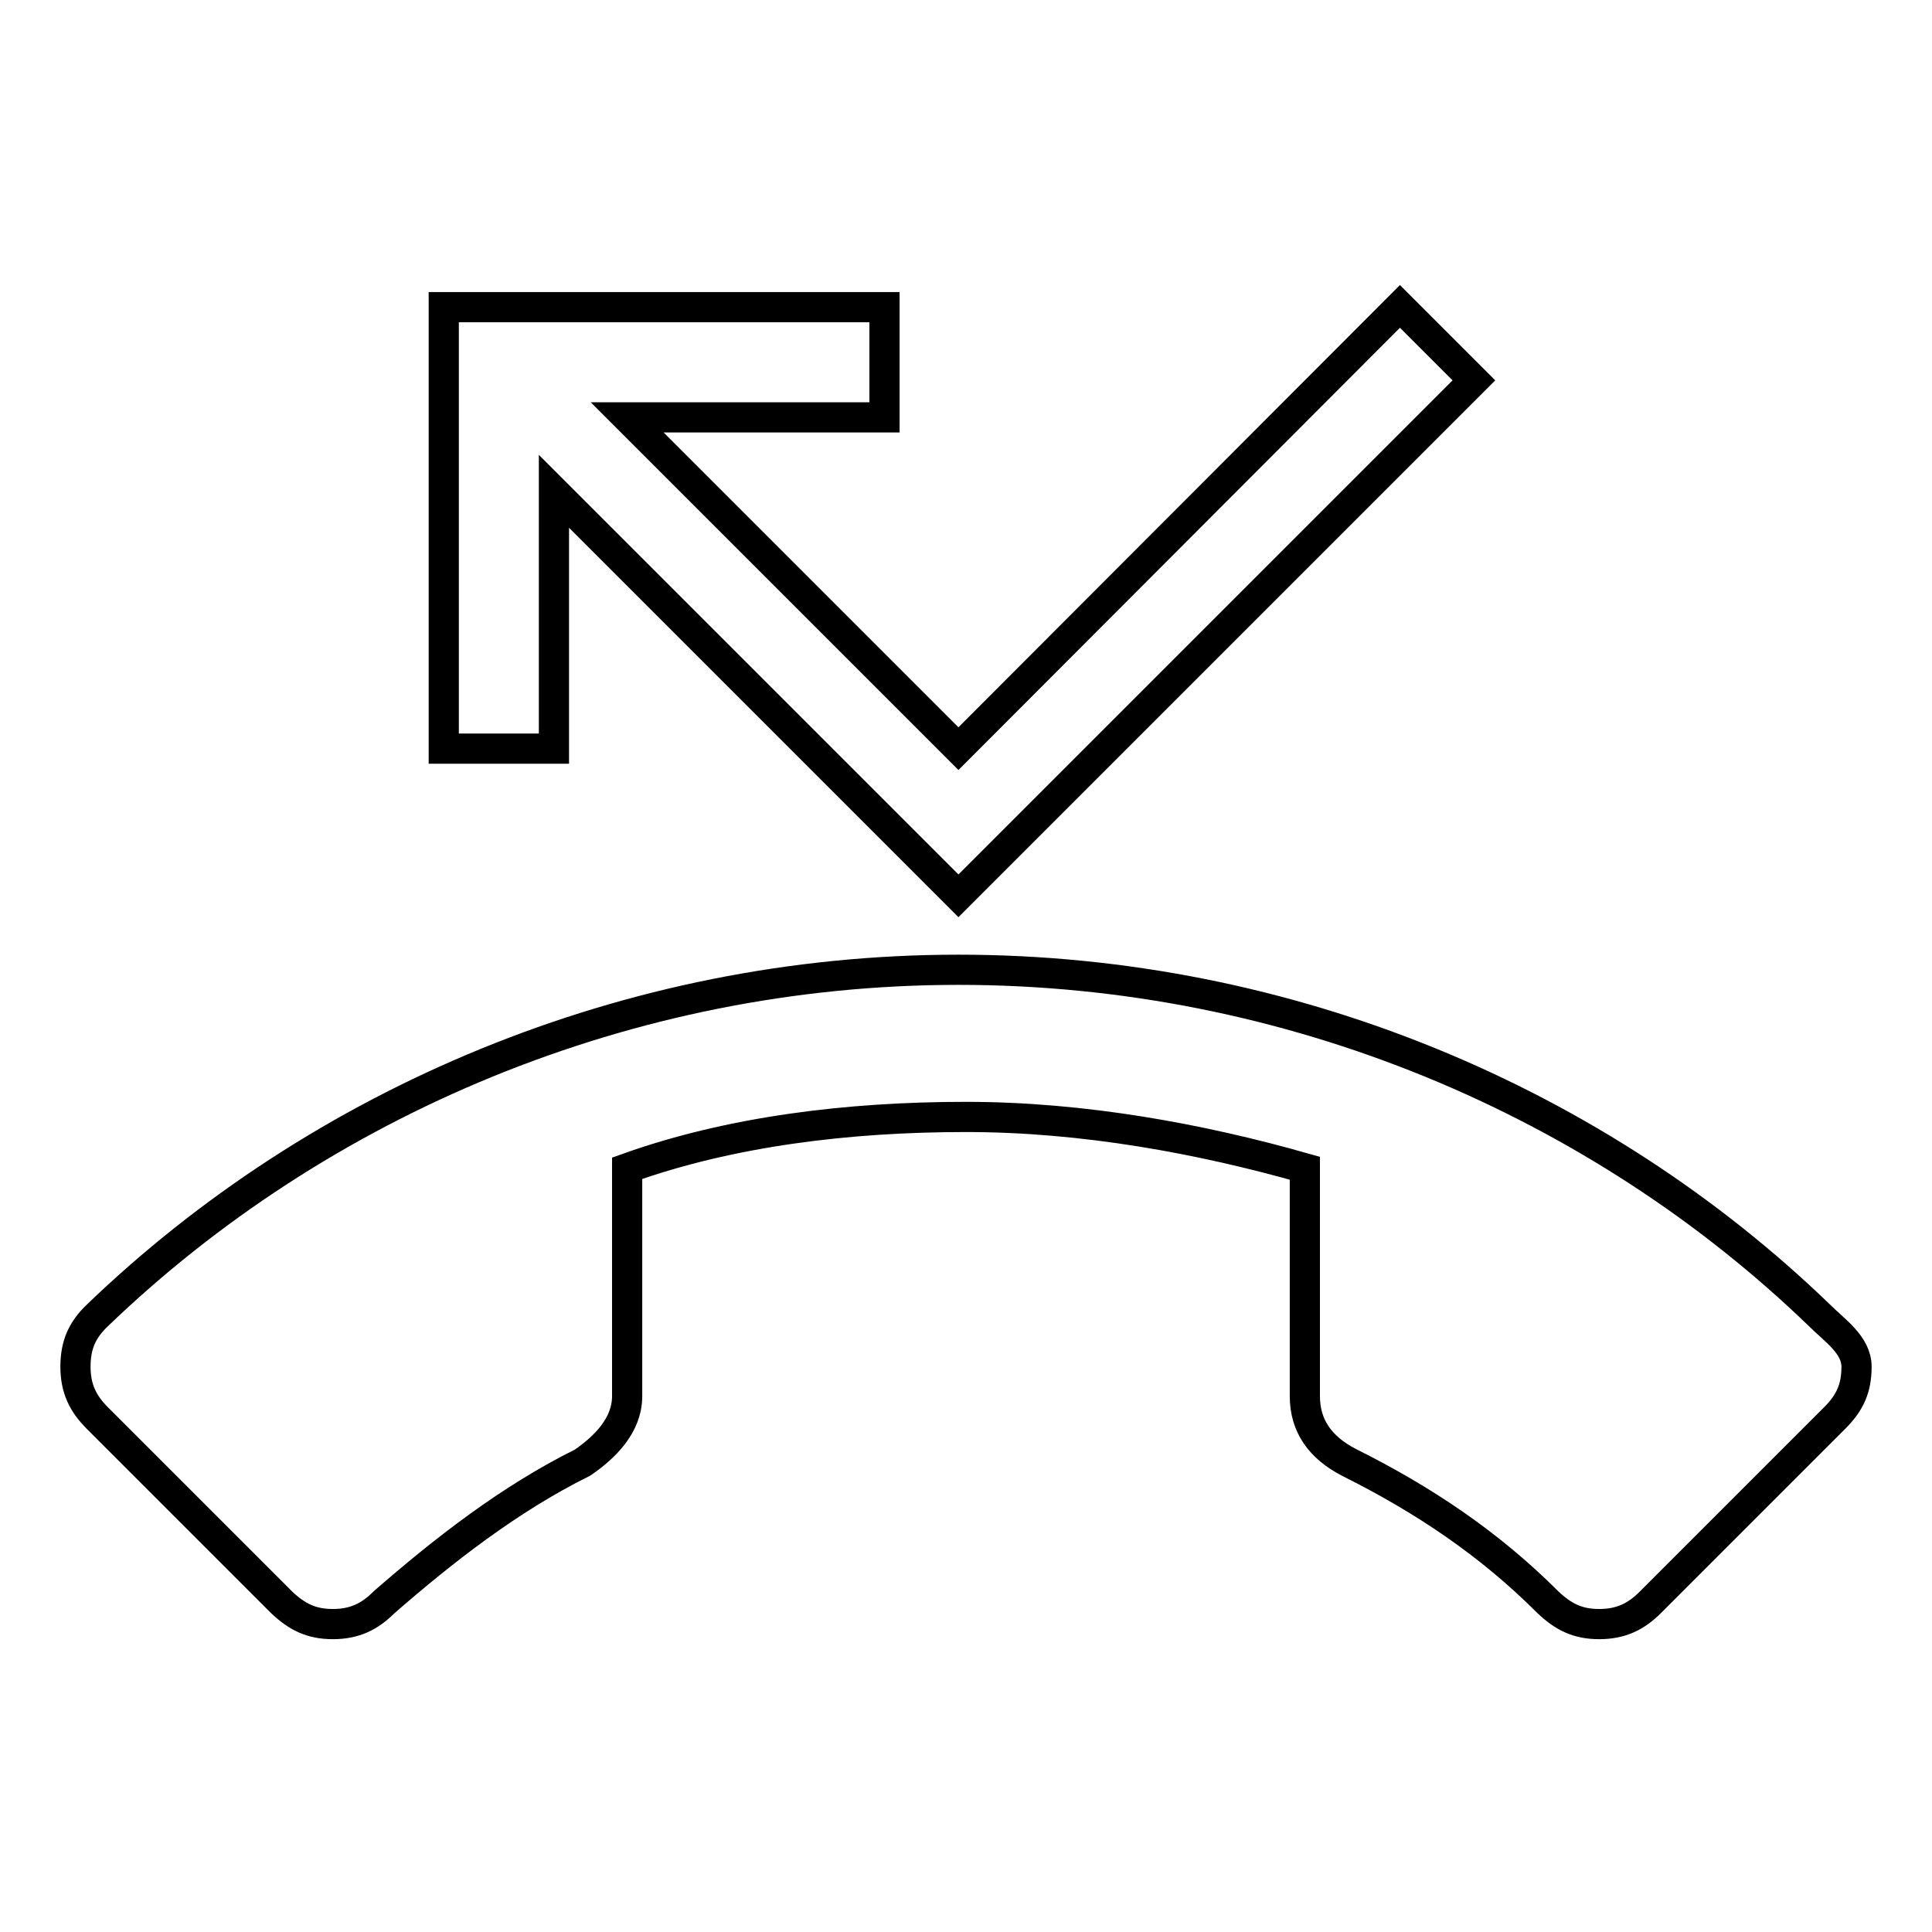 <?xml version="1.0" encoding="utf-8"?>
<!-- Svg Vector Icons : http://www.onlinewebfonts.com/icon -->
<!DOCTYPE svg PUBLIC "-//W3C//DTD SVG 1.1//EN" "http://www.w3.org/Graphics/SVG/1.1/DTD/svg11.dtd">
<svg version="1.1" xmlns="http://www.w3.org/2000/svg" xmlns:xlink="http://www.w3.org/1999/xlink" x="0px" y="0px" viewBox="0 0 256 256" enable-background="new 0 0 256 256" xml:space="preserve">
<g> <path stroke-width="4" fill-opacity="0" stroke="#000000"  d="M73.4,65.1l53.6,53.6l68.3-68.3l-9.8-9.8L127,99.2L83.1,55.3h34.1V40.7H58.8v58.5h14.6V65.1z M241.1,174.3 c-29.3-28.3-70.2-45.8-114.1-45.8c-43.9,0-84.8,17.6-114.1,45.8c-2,1.9-2.9,3.9-2.9,6.8s1,4.9,2.9,6.8l24.4,24.4 c2,1.9,3.9,2.9,6.8,2.9s4.9-1,6.8-2.9c7.8-6.8,16.6-13.7,26.3-18.5c2.9-2,5.9-4.9,5.9-8.8v-30.2c13.7-4.9,29.3-6.8,44.9-6.8 s31.2,2.9,44.9,6.8V185c0,3.9,2,6.8,5.9,8.8c9.8,4.9,18.5,10.7,26.3,18.5c2,1.9,3.9,2.9,6.8,2.9s4.9-1,6.8-2.9l24.4-24.4 c2-2,2.9-3.9,2.9-6.8S243.1,176.3,241.1,174.3L241.1,174.3z"/></g>
</svg>